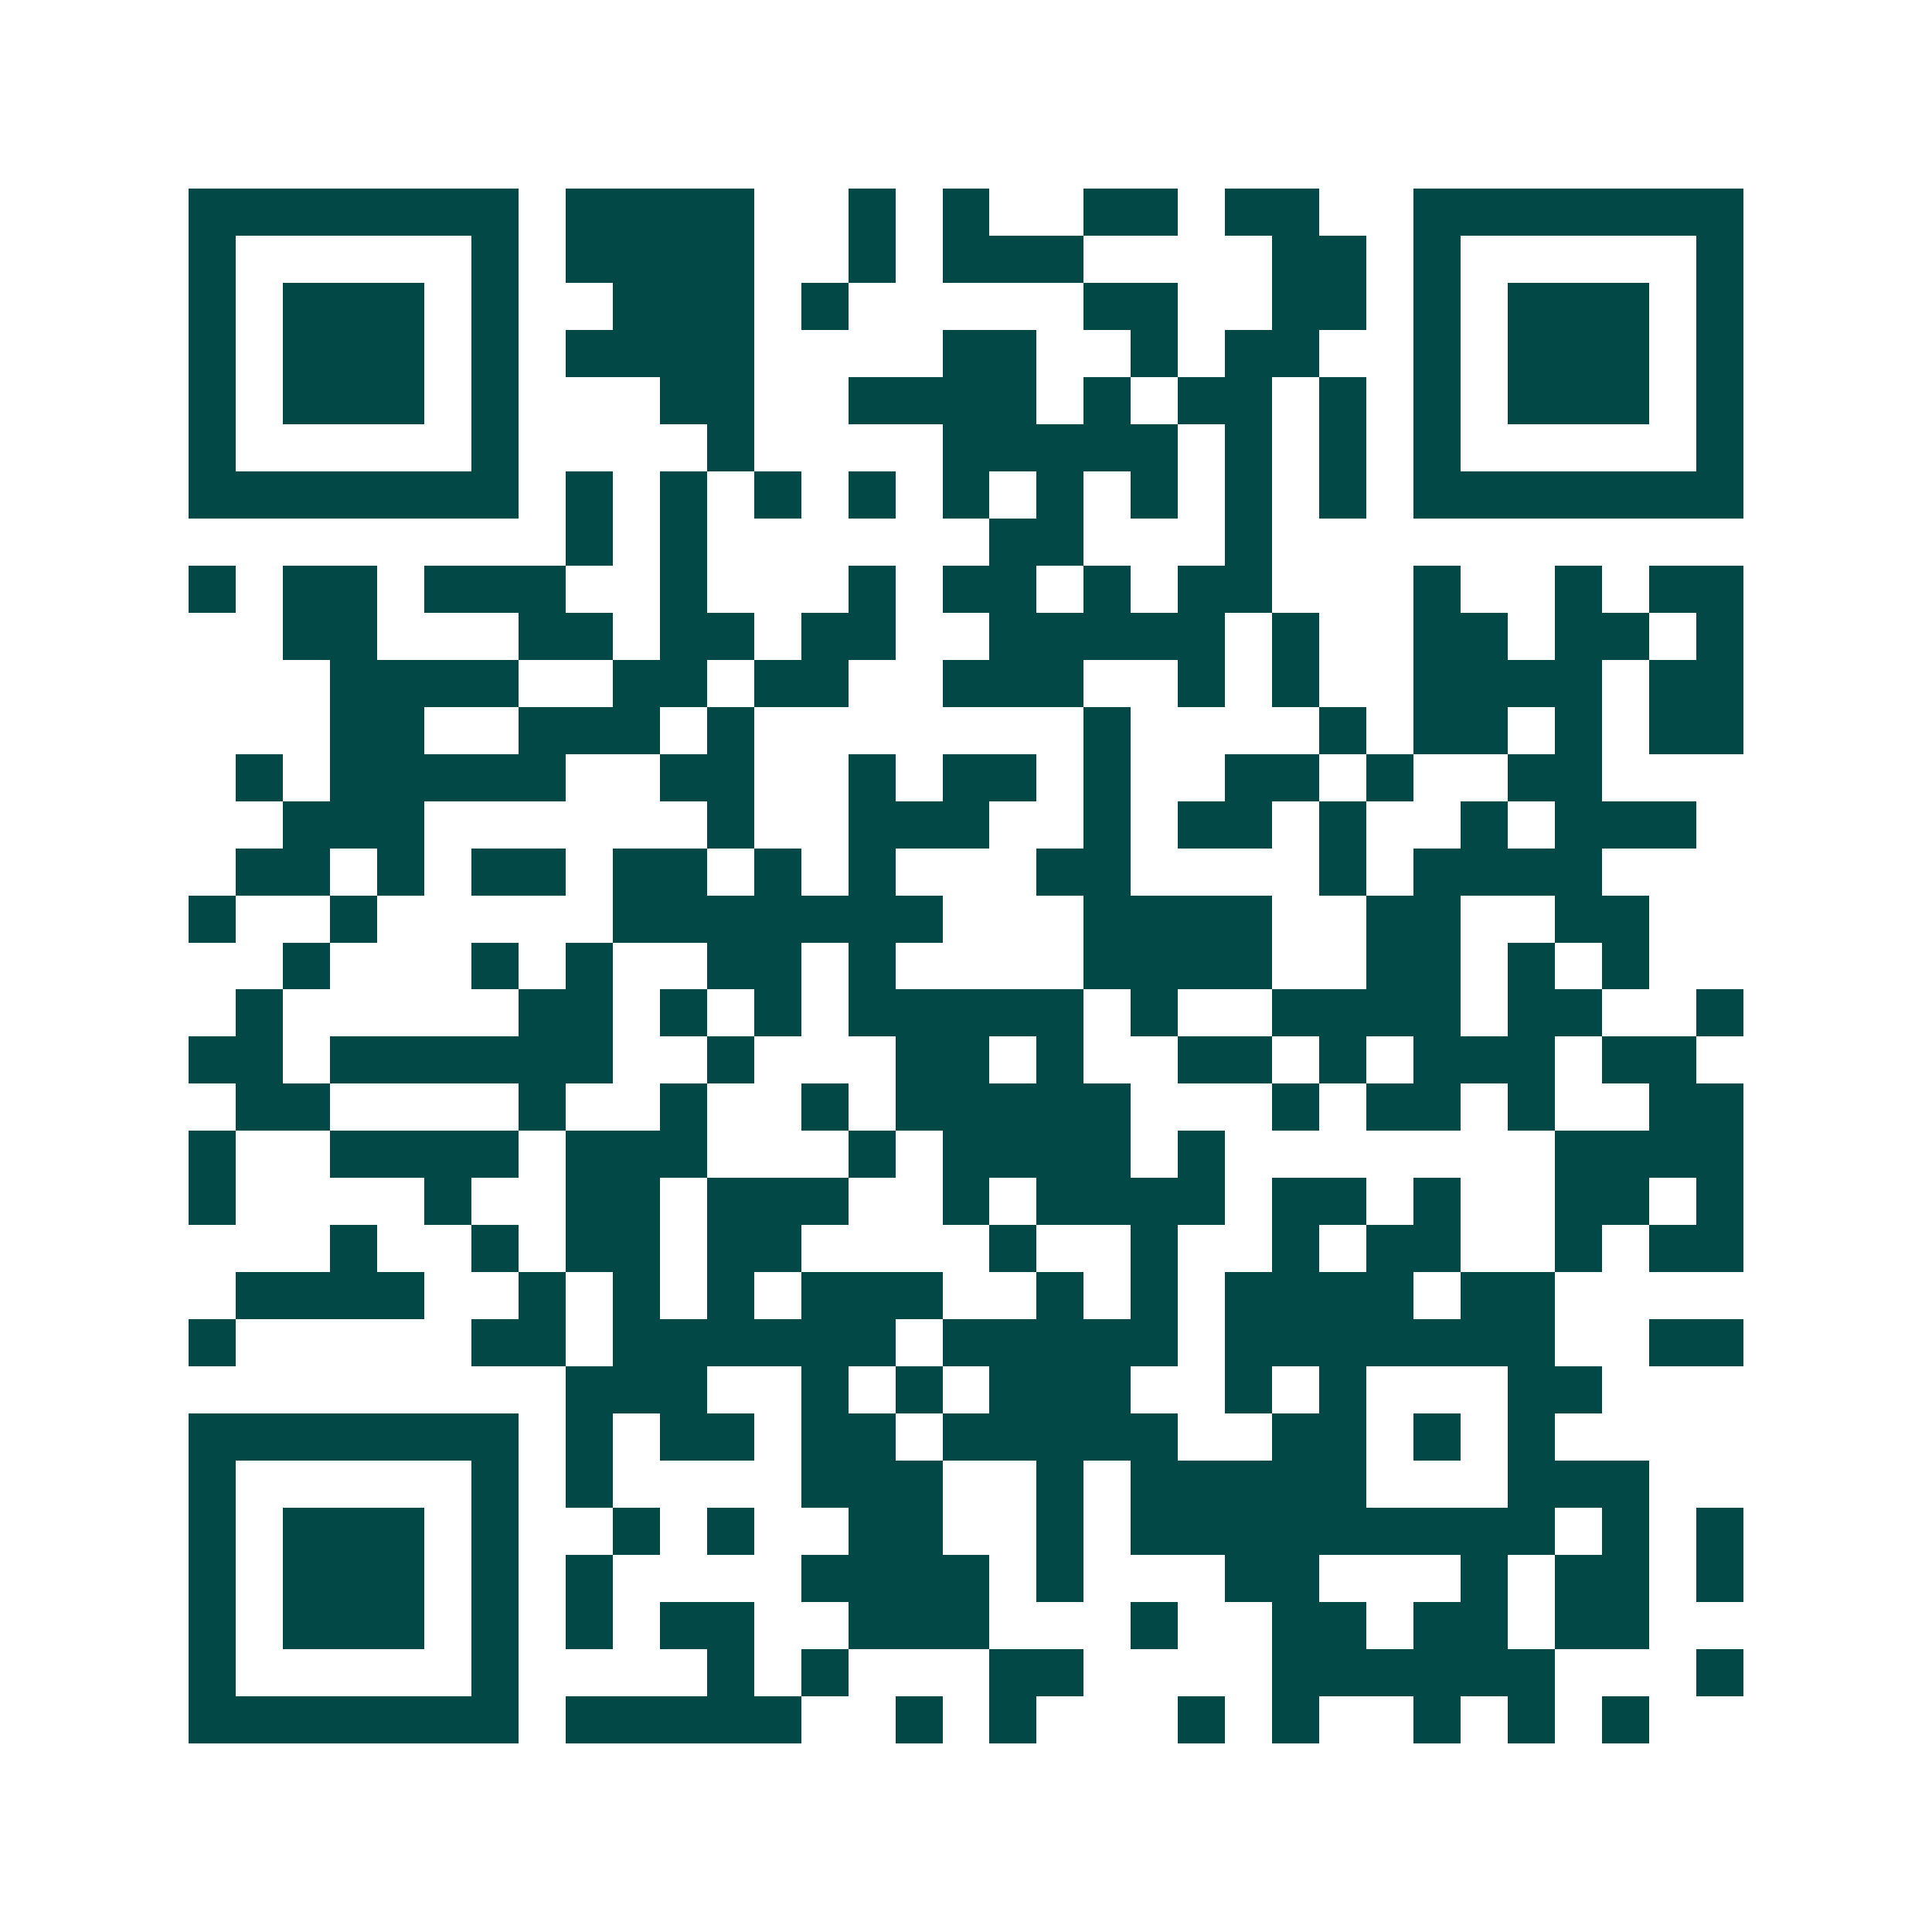 <svg xmlns="http://www.w3.org/2000/svg" width="200" height="200" viewBox="0 0 41 41" shape-rendering="crispEdges"><path fill="#ffffff" d="M0 0h41v41H0z"/><path stroke="#014847" d="M4 4.5h7m1 0h4m2 0h1m1 0h1m2 0h2m1 0h2m2 0h7M4 5.5h1m5 0h1m1 0h4m2 0h1m1 0h3m4 0h2m1 0h1m5 0h1M4 6.5h1m1 0h3m1 0h1m2 0h3m1 0h1m5 0h2m2 0h2m1 0h1m1 0h3m1 0h1M4 7.5h1m1 0h3m1 0h1m1 0h4m4 0h2m2 0h1m1 0h2m2 0h1m1 0h3m1 0h1M4 8.5h1m1 0h3m1 0h1m3 0h2m2 0h4m1 0h1m1 0h2m1 0h1m1 0h1m1 0h3m1 0h1M4 9.5h1m5 0h1m4 0h1m4 0h5m1 0h1m1 0h1m1 0h1m5 0h1M4 10.5h7m1 0h1m1 0h1m1 0h1m1 0h1m1 0h1m1 0h1m1 0h1m1 0h1m1 0h1m1 0h7M12 11.5h1m1 0h1m6 0h2m3 0h1M4 12.5h1m1 0h2m1 0h3m2 0h1m3 0h1m1 0h2m1 0h1m1 0h2m3 0h1m2 0h1m1 0h2M6 13.5h2m3 0h2m1 0h2m1 0h2m2 0h5m1 0h1m2 0h2m1 0h2m1 0h1M7 14.5h4m2 0h2m1 0h2m2 0h3m2 0h1m1 0h1m2 0h4m1 0h2M7 15.5h2m2 0h3m1 0h1m7 0h1m4 0h1m1 0h2m1 0h1m1 0h2M5 16.5h1m1 0h5m2 0h2m2 0h1m1 0h2m1 0h1m2 0h2m1 0h1m2 0h2M6 17.5h3m6 0h1m2 0h3m2 0h1m1 0h2m1 0h1m2 0h1m1 0h3M5 18.5h2m1 0h1m1 0h2m1 0h2m1 0h1m1 0h1m3 0h2m4 0h1m1 0h4M4 19.5h1m2 0h1m5 0h7m3 0h4m2 0h2m2 0h2M6 20.5h1m3 0h1m1 0h1m2 0h2m1 0h1m4 0h4m2 0h2m1 0h1m1 0h1M5 21.5h1m5 0h2m1 0h1m1 0h1m1 0h5m1 0h1m2 0h4m1 0h2m2 0h1M4 22.5h2m1 0h6m2 0h1m3 0h2m1 0h1m2 0h2m1 0h1m1 0h3m1 0h2M5 23.5h2m4 0h1m2 0h1m2 0h1m1 0h5m3 0h1m1 0h2m1 0h1m2 0h2M4 24.5h1m2 0h4m1 0h3m3 0h1m1 0h4m1 0h1m7 0h4M4 25.5h1m4 0h1m2 0h2m1 0h3m2 0h1m1 0h4m1 0h2m1 0h1m2 0h2m1 0h1M7 26.5h1m2 0h1m1 0h2m1 0h2m4 0h1m2 0h1m2 0h1m1 0h2m2 0h1m1 0h2M5 27.5h4m2 0h1m1 0h1m1 0h1m1 0h3m2 0h1m1 0h1m1 0h4m1 0h2M4 28.5h1m5 0h2m1 0h6m1 0h5m1 0h7m2 0h2M12 29.5h3m2 0h1m1 0h1m1 0h3m2 0h1m1 0h1m3 0h2M4 30.5h7m1 0h1m1 0h2m1 0h2m1 0h5m2 0h2m1 0h1m1 0h1M4 31.5h1m5 0h1m1 0h1m4 0h3m2 0h1m1 0h5m3 0h3M4 32.5h1m1 0h3m1 0h1m2 0h1m1 0h1m2 0h2m2 0h1m1 0h9m1 0h1m1 0h1M4 33.5h1m1 0h3m1 0h1m1 0h1m4 0h4m1 0h1m3 0h2m3 0h1m1 0h2m1 0h1M4 34.5h1m1 0h3m1 0h1m1 0h1m1 0h2m2 0h3m3 0h1m2 0h2m1 0h2m1 0h2M4 35.5h1m5 0h1m4 0h1m1 0h1m3 0h2m4 0h6m3 0h1M4 36.5h7m1 0h5m2 0h1m1 0h1m3 0h1m1 0h1m2 0h1m1 0h1m1 0h1"/></svg>

